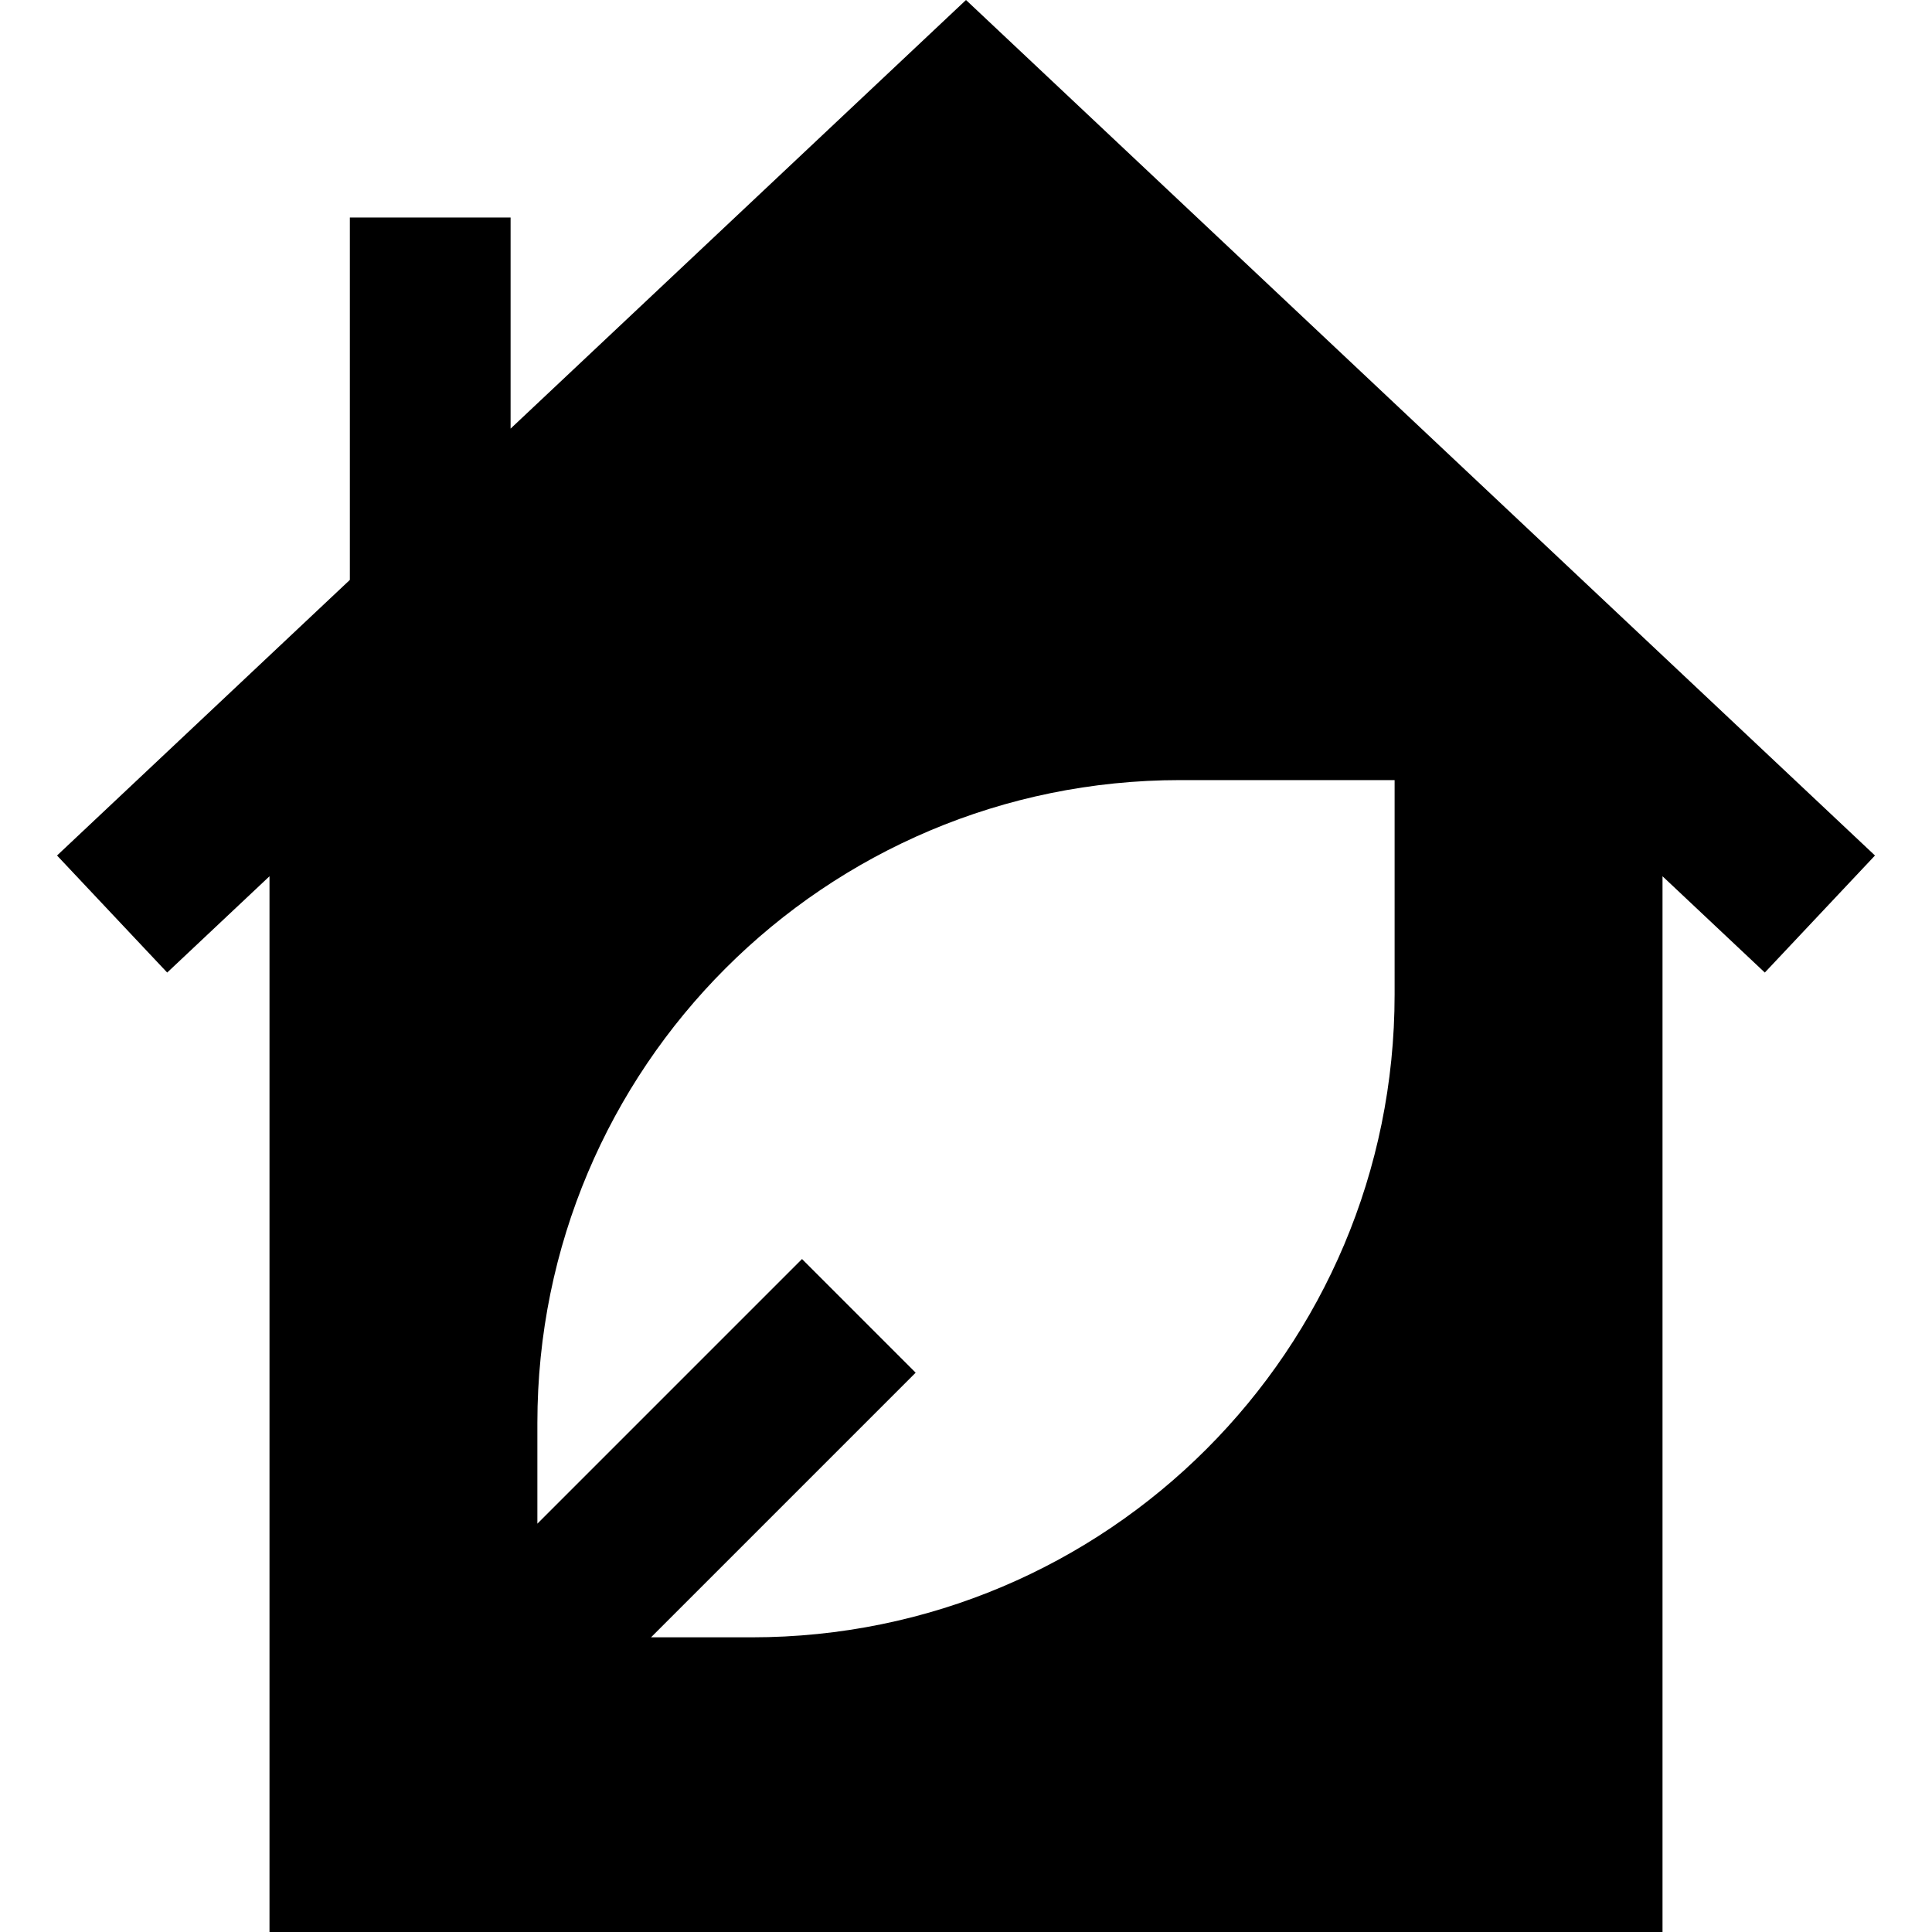 <?xml version="1.0" encoding="iso-8859-1"?>
<!-- Uploaded to: SVG Repo, www.svgrepo.com, Generator: SVG Repo Mixer Tools -->
<svg fill="#000000" height="800px" width="800px" version="1.1" id="Layer_1" xmlns="http://www.w3.org/2000/svg" xmlns:xlink="http://www.w3.org/1999/xlink" 
	 viewBox="0 0 512 512" xml:space="preserve">
<g>
	<g>
		<path d="M255.999,0L135.311,113.589V57.645H92.715v96.035l-77.602,73.038l29.194,31.018l27.112-25.518V512h369.164V232.218
			l27.112,25.518l29.194-31.018L255.999,0z M369.587,263.525c0,94.176-76.207,170.383-170.383,170.383h-26.675l70.131-70.131
			l-30.119-30.12L142.41,403.79v-26.675c0-94.176,76.207-170.383,170.383-170.383h56.794V263.525z"/>
	</g>
</g>
</svg>